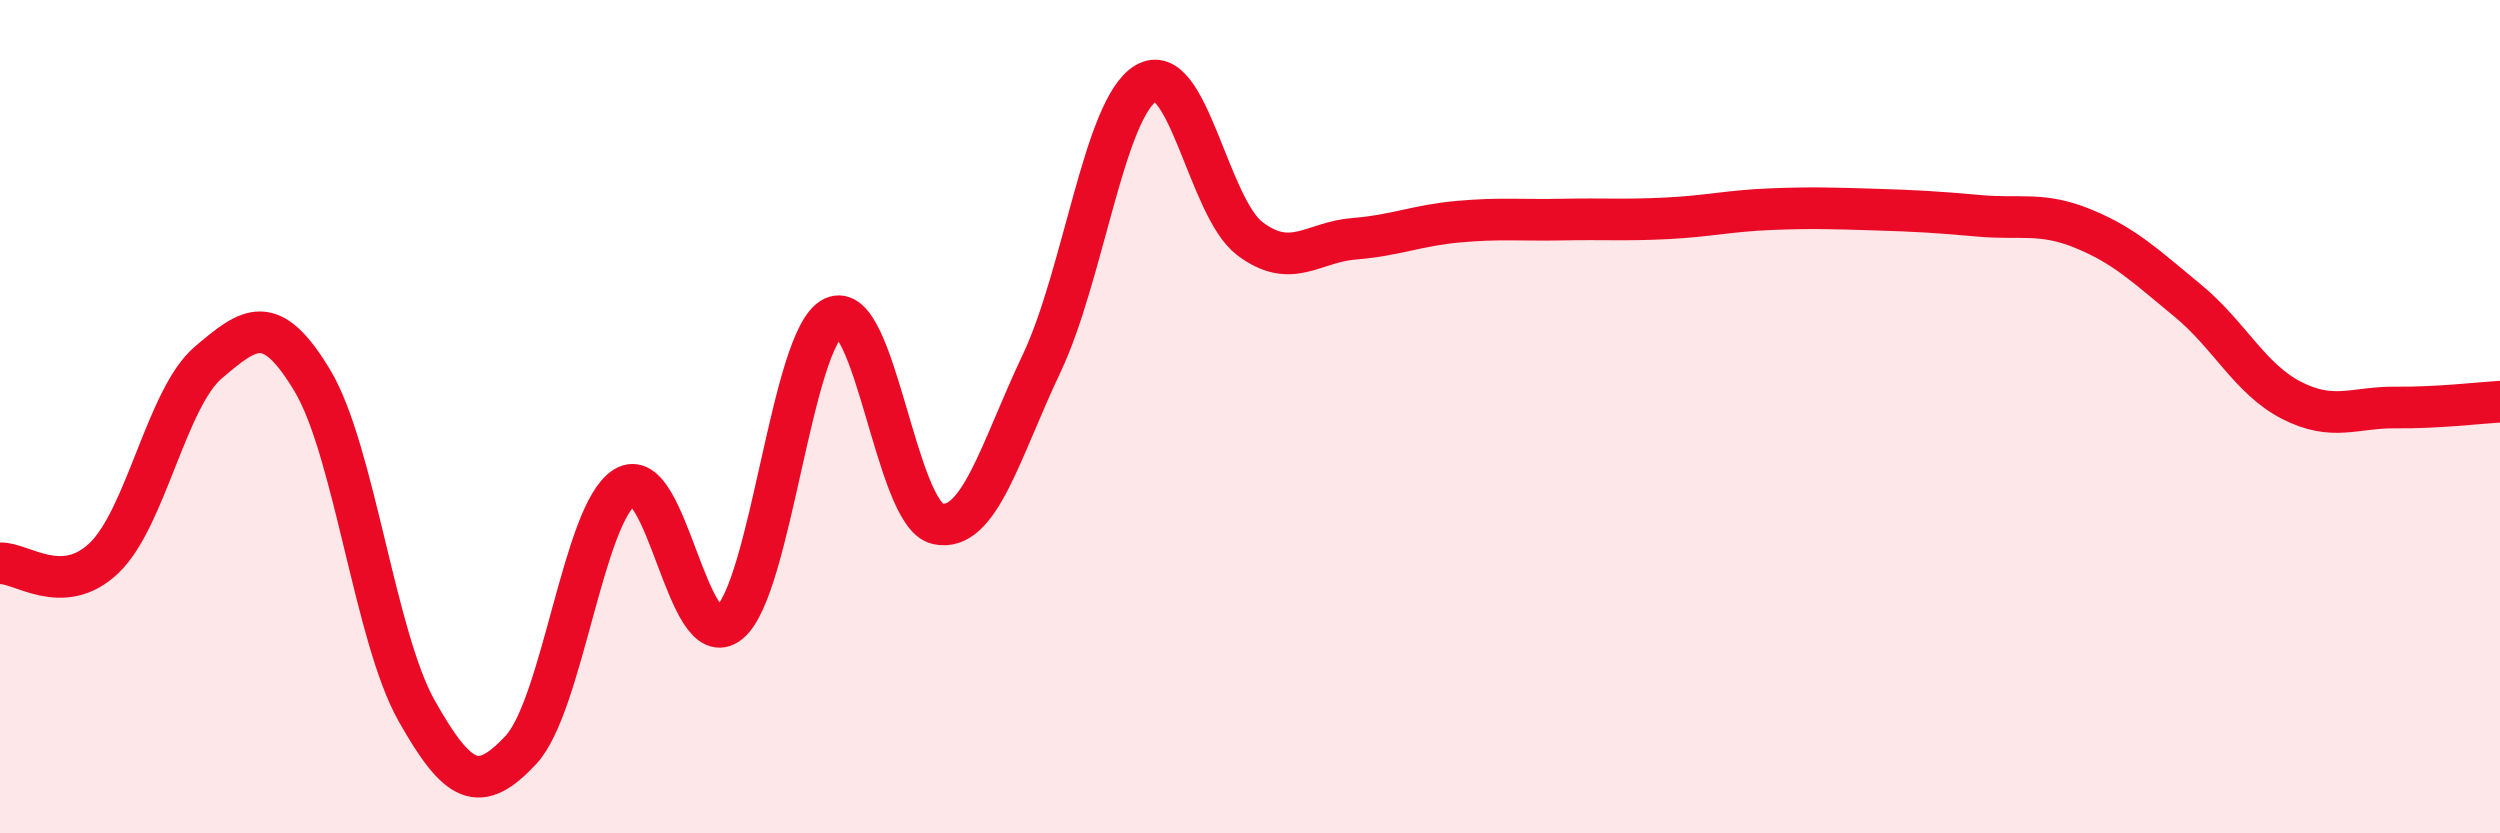 
    <svg width="60" height="20" viewBox="0 0 60 20" xmlns="http://www.w3.org/2000/svg">
      <path
        d="M 0,13.52 C 0.5,13.49 1.5,14.35 2.5,13.39 C 3.5,12.43 4,9.55 5,8.7 C 6,7.85 6.5,7.47 7.5,9.14 C 8.5,10.81 9,15.29 10,17.06 C 11,18.83 11.5,19.07 12.5,18 C 13.5,16.93 14,12.3 15,11.69 C 16,11.08 16.5,15.76 17.5,14.95 C 18.5,14.14 19,8.1 20,7.62 C 21,7.14 21.5,12.35 22.5,12.57 C 23.5,12.79 24,10.83 25,8.72 C 26,6.61 26.5,2.6 27.5,2 C 28.5,1.4 29,4.98 30,5.73 C 31,6.48 31.5,5.81 32.5,5.73 C 33.5,5.65 34,5.41 35,5.32 C 36,5.23 36.5,5.29 37.5,5.27 C 38.5,5.25 39,5.29 40,5.24 C 41,5.19 41.5,5.06 42.5,5.02 C 43.5,4.98 44,5 45,5.03 C 46,5.06 46.5,5.09 47.5,5.18 C 48.5,5.27 49,5.08 50,5.49 C 51,5.9 51.5,6.39 52.5,7.21 C 53.5,8.03 54,9.1 55,9.61 C 56,10.12 56.5,9.77 57.5,9.78 C 58.5,9.79 59.5,9.67 60,9.64L60 20L0 20Z"
        fill="#EB0A25"
        opacity="0.1"
        stroke-linecap="round"
        stroke-linejoin="round"
      />
      <path
        d="M 0,13.52 C 0.5,13.49 1.5,14.35 2.5,13.39 C 3.5,12.43 4,9.55 5,8.7 C 6,7.85 6.5,7.47 7.5,9.14 C 8.5,10.81 9,15.29 10,17.06 C 11,18.83 11.5,19.07 12.5,18 C 13.5,16.93 14,12.3 15,11.69 C 16,11.08 16.5,15.76 17.5,14.95 C 18.5,14.14 19,8.1 20,7.62 C 21,7.14 21.5,12.35 22.5,12.57 C 23.5,12.79 24,10.83 25,8.72 C 26,6.61 26.5,2.6 27.5,2 C 28.5,1.4 29,4.98 30,5.73 C 31,6.48 31.5,5.81 32.5,5.73 C 33.5,5.65 34,5.41 35,5.32 C 36,5.23 36.5,5.29 37.5,5.27 C 38.5,5.25 39,5.29 40,5.24 C 41,5.19 41.5,5.06 42.5,5.02 C 43.5,4.98 44,5 45,5.03 C 46,5.06 46.5,5.09 47.5,5.18 C 48.5,5.27 49,5.08 50,5.49 C 51,5.9 51.5,6.39 52.5,7.21 C 53.5,8.03 54,9.1 55,9.61 C 56,10.12 56.5,9.77 57.5,9.78 C 58.5,9.79 59.5,9.67 60,9.64"
        stroke="#EB0A25"
        stroke-width="1"
        fill="none"
        stroke-linecap="round"
        stroke-linejoin="round"
      />
    </svg>
  